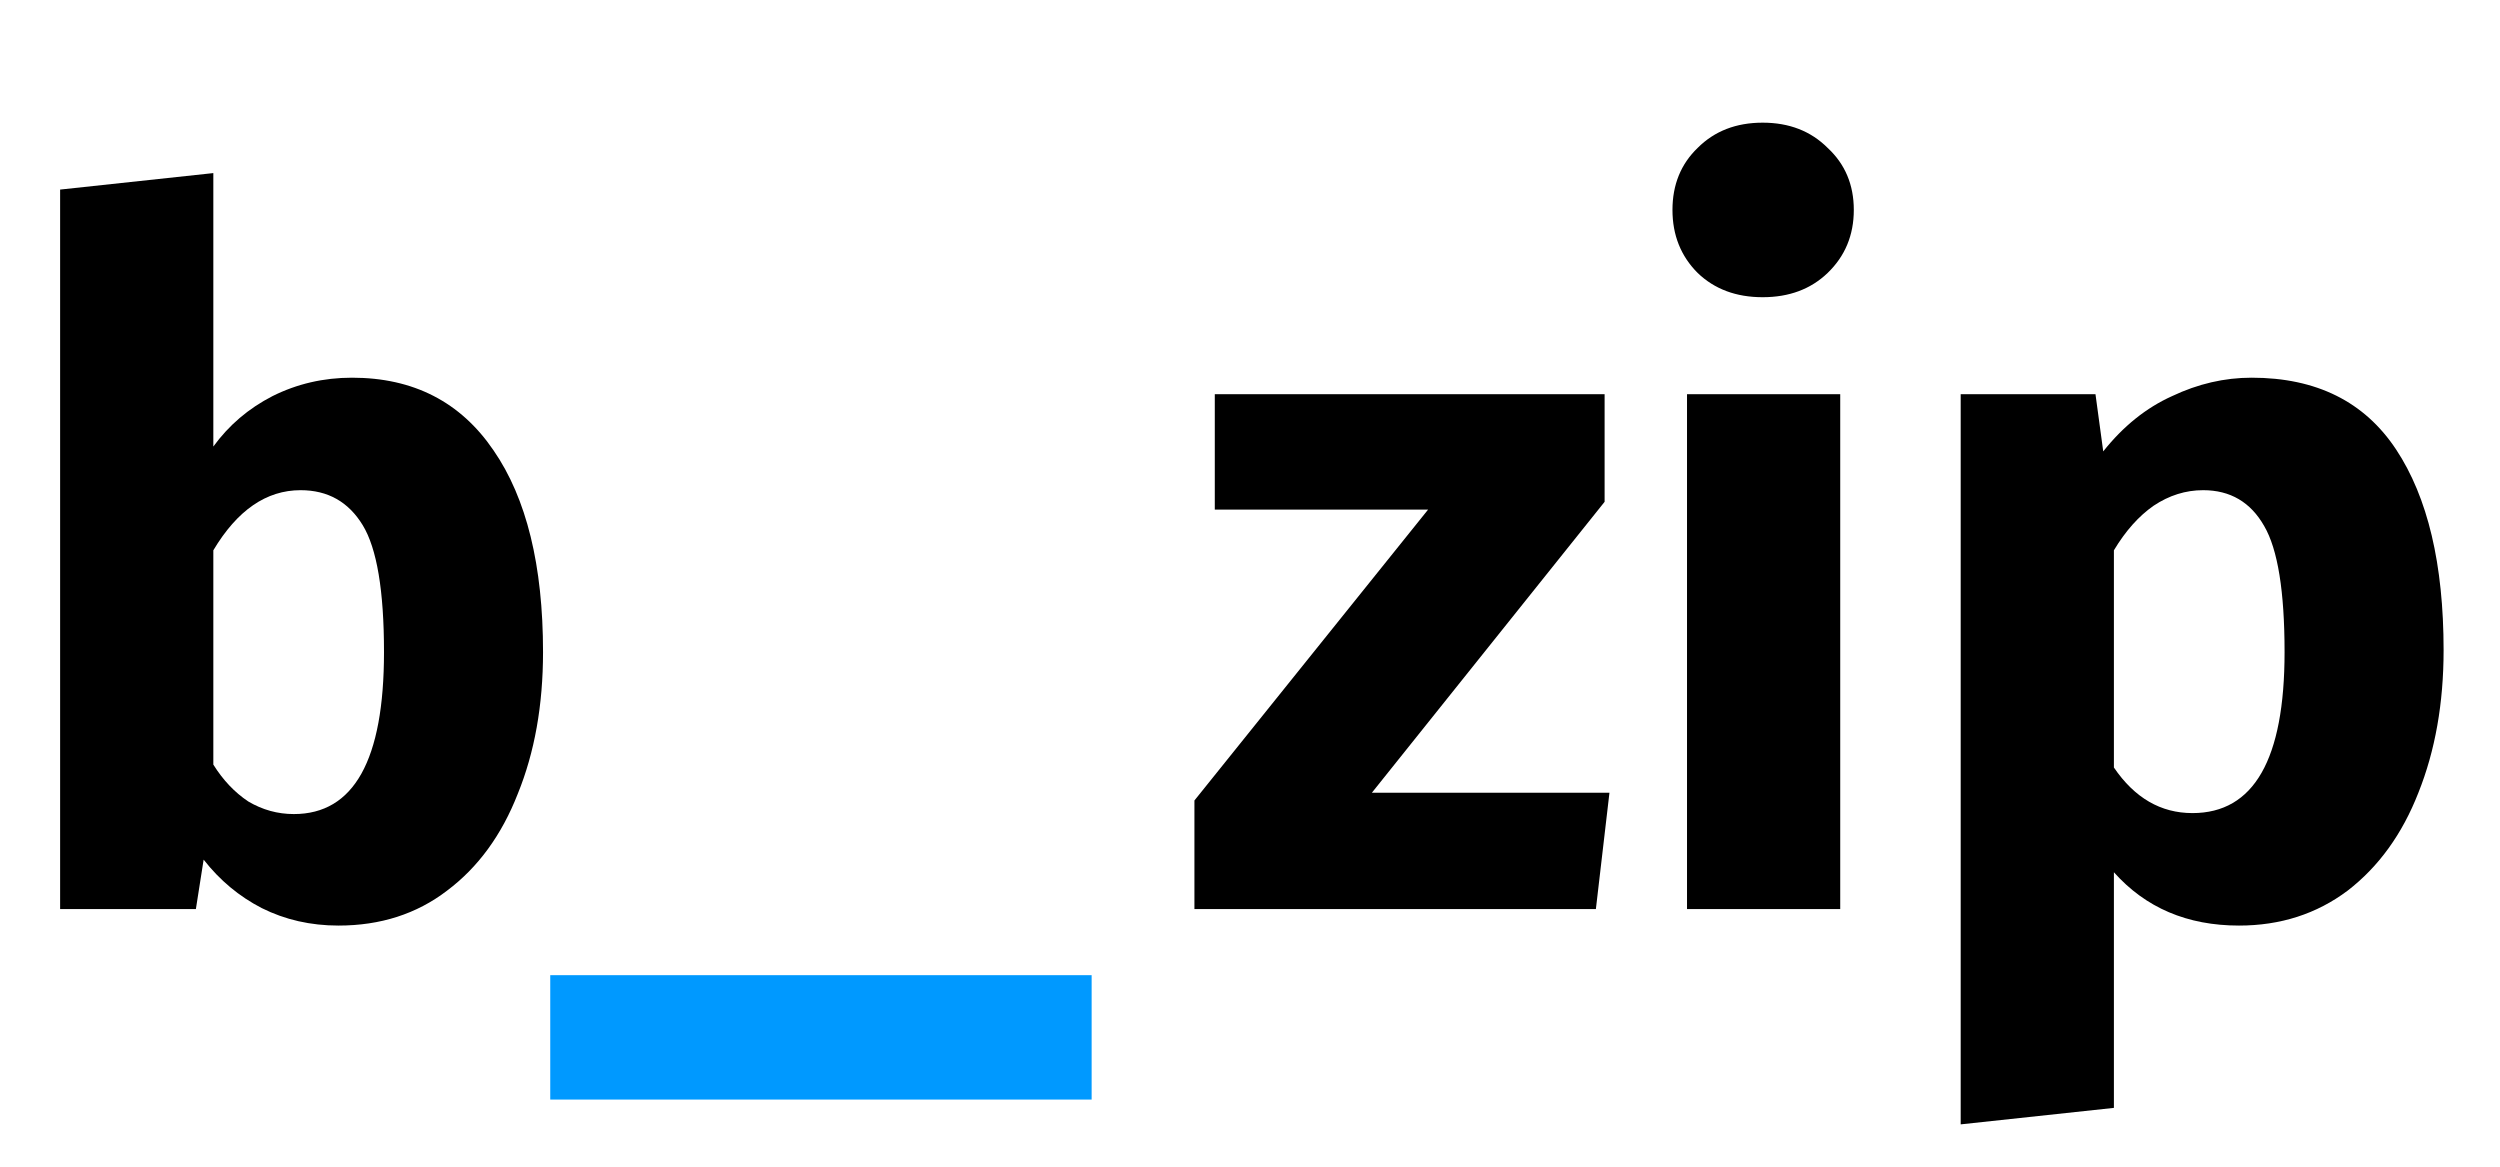 <svg width="330" height="154" viewBox="0 0 330 154" fill="none" xmlns="http://www.w3.org/2000/svg">
<path d="M211.808 52.032V66.24L181.088 104.64H212.448L210.656 120H157.664V105.664L188.512 67.264H160.352V52.032H211.808ZM242.91 52.032V120H222.686V52.032H242.91ZM232.67 16.192C236.169 16.192 239.027 17.301 241.246 19.52C243.55 21.653 244.702 24.384 244.702 27.712C244.702 31.04 243.55 33.813 241.246 36.032C239.027 38.165 236.169 39.232 232.67 39.232C229.171 39.232 226.313 38.165 224.094 36.032C221.875 33.813 220.766 31.04 220.766 27.712C220.766 24.384 221.875 21.653 224.094 19.52C226.313 17.301 229.171 16.192 232.67 16.192ZM297.211 49.856C305.744 49.856 312.102 53.013 316.283 59.328C320.464 65.643 322.555 74.475 322.555 85.824C322.555 92.821 321.446 99.093 319.227 104.64C317.094 110.101 313.979 114.411 309.883 117.568C305.787 120.64 301.008 122.176 295.547 122.176C288.72 122.176 283.216 119.829 279.035 115.136V146.24L258.811 148.416V52.032H276.603L277.627 59.584C280.272 56.256 283.302 53.824 286.715 52.288C290.128 50.667 293.627 49.856 297.211 49.856ZM289.403 107.328C297.51 107.328 301.563 100.245 301.563 86.08C301.563 78.059 300.667 72.512 298.875 69.44C297.083 66.283 294.395 64.704 290.811 64.704C288.507 64.704 286.331 65.387 284.283 66.752C282.32 68.117 280.571 70.08 279.035 72.64V101.312C281.766 105.323 285.222 107.328 289.403 107.328Z" fill="black"/>
<path d="M72.633 145.143V128.723H144.096V145.143H72.633Z" fill="#0099FF"/>
<path d="M46.464 49.856C54.571 49.856 60.8 53.056 65.152 59.456C69.504 65.771 71.68 74.645 71.68 86.08C71.68 93.077 70.571 99.307 68.352 104.768C66.219 110.229 63.104 114.496 59.008 117.568C54.997 120.64 50.219 122.176 44.672 122.176C41.003 122.176 37.632 121.408 34.56 119.872C31.573 118.336 29.013 116.203 26.88 113.472L25.856 120H7.936V25.024L28.16 22.848V58.944C30.208 56.128 32.811 53.909 35.968 52.288C39.211 50.667 42.709 49.856 46.464 49.856ZM38.784 107.456C46.72 107.456 50.688 100.331 50.688 86.08C50.688 77.973 49.749 72.384 47.872 69.312C45.995 66.24 43.264 64.704 39.68 64.704C35.157 64.704 31.317 67.349 28.16 72.64V100.928C29.44 102.976 30.976 104.597 32.768 105.792C34.645 106.901 36.651 107.456 38.784 107.456Z" fill="black"/>
</svg>
